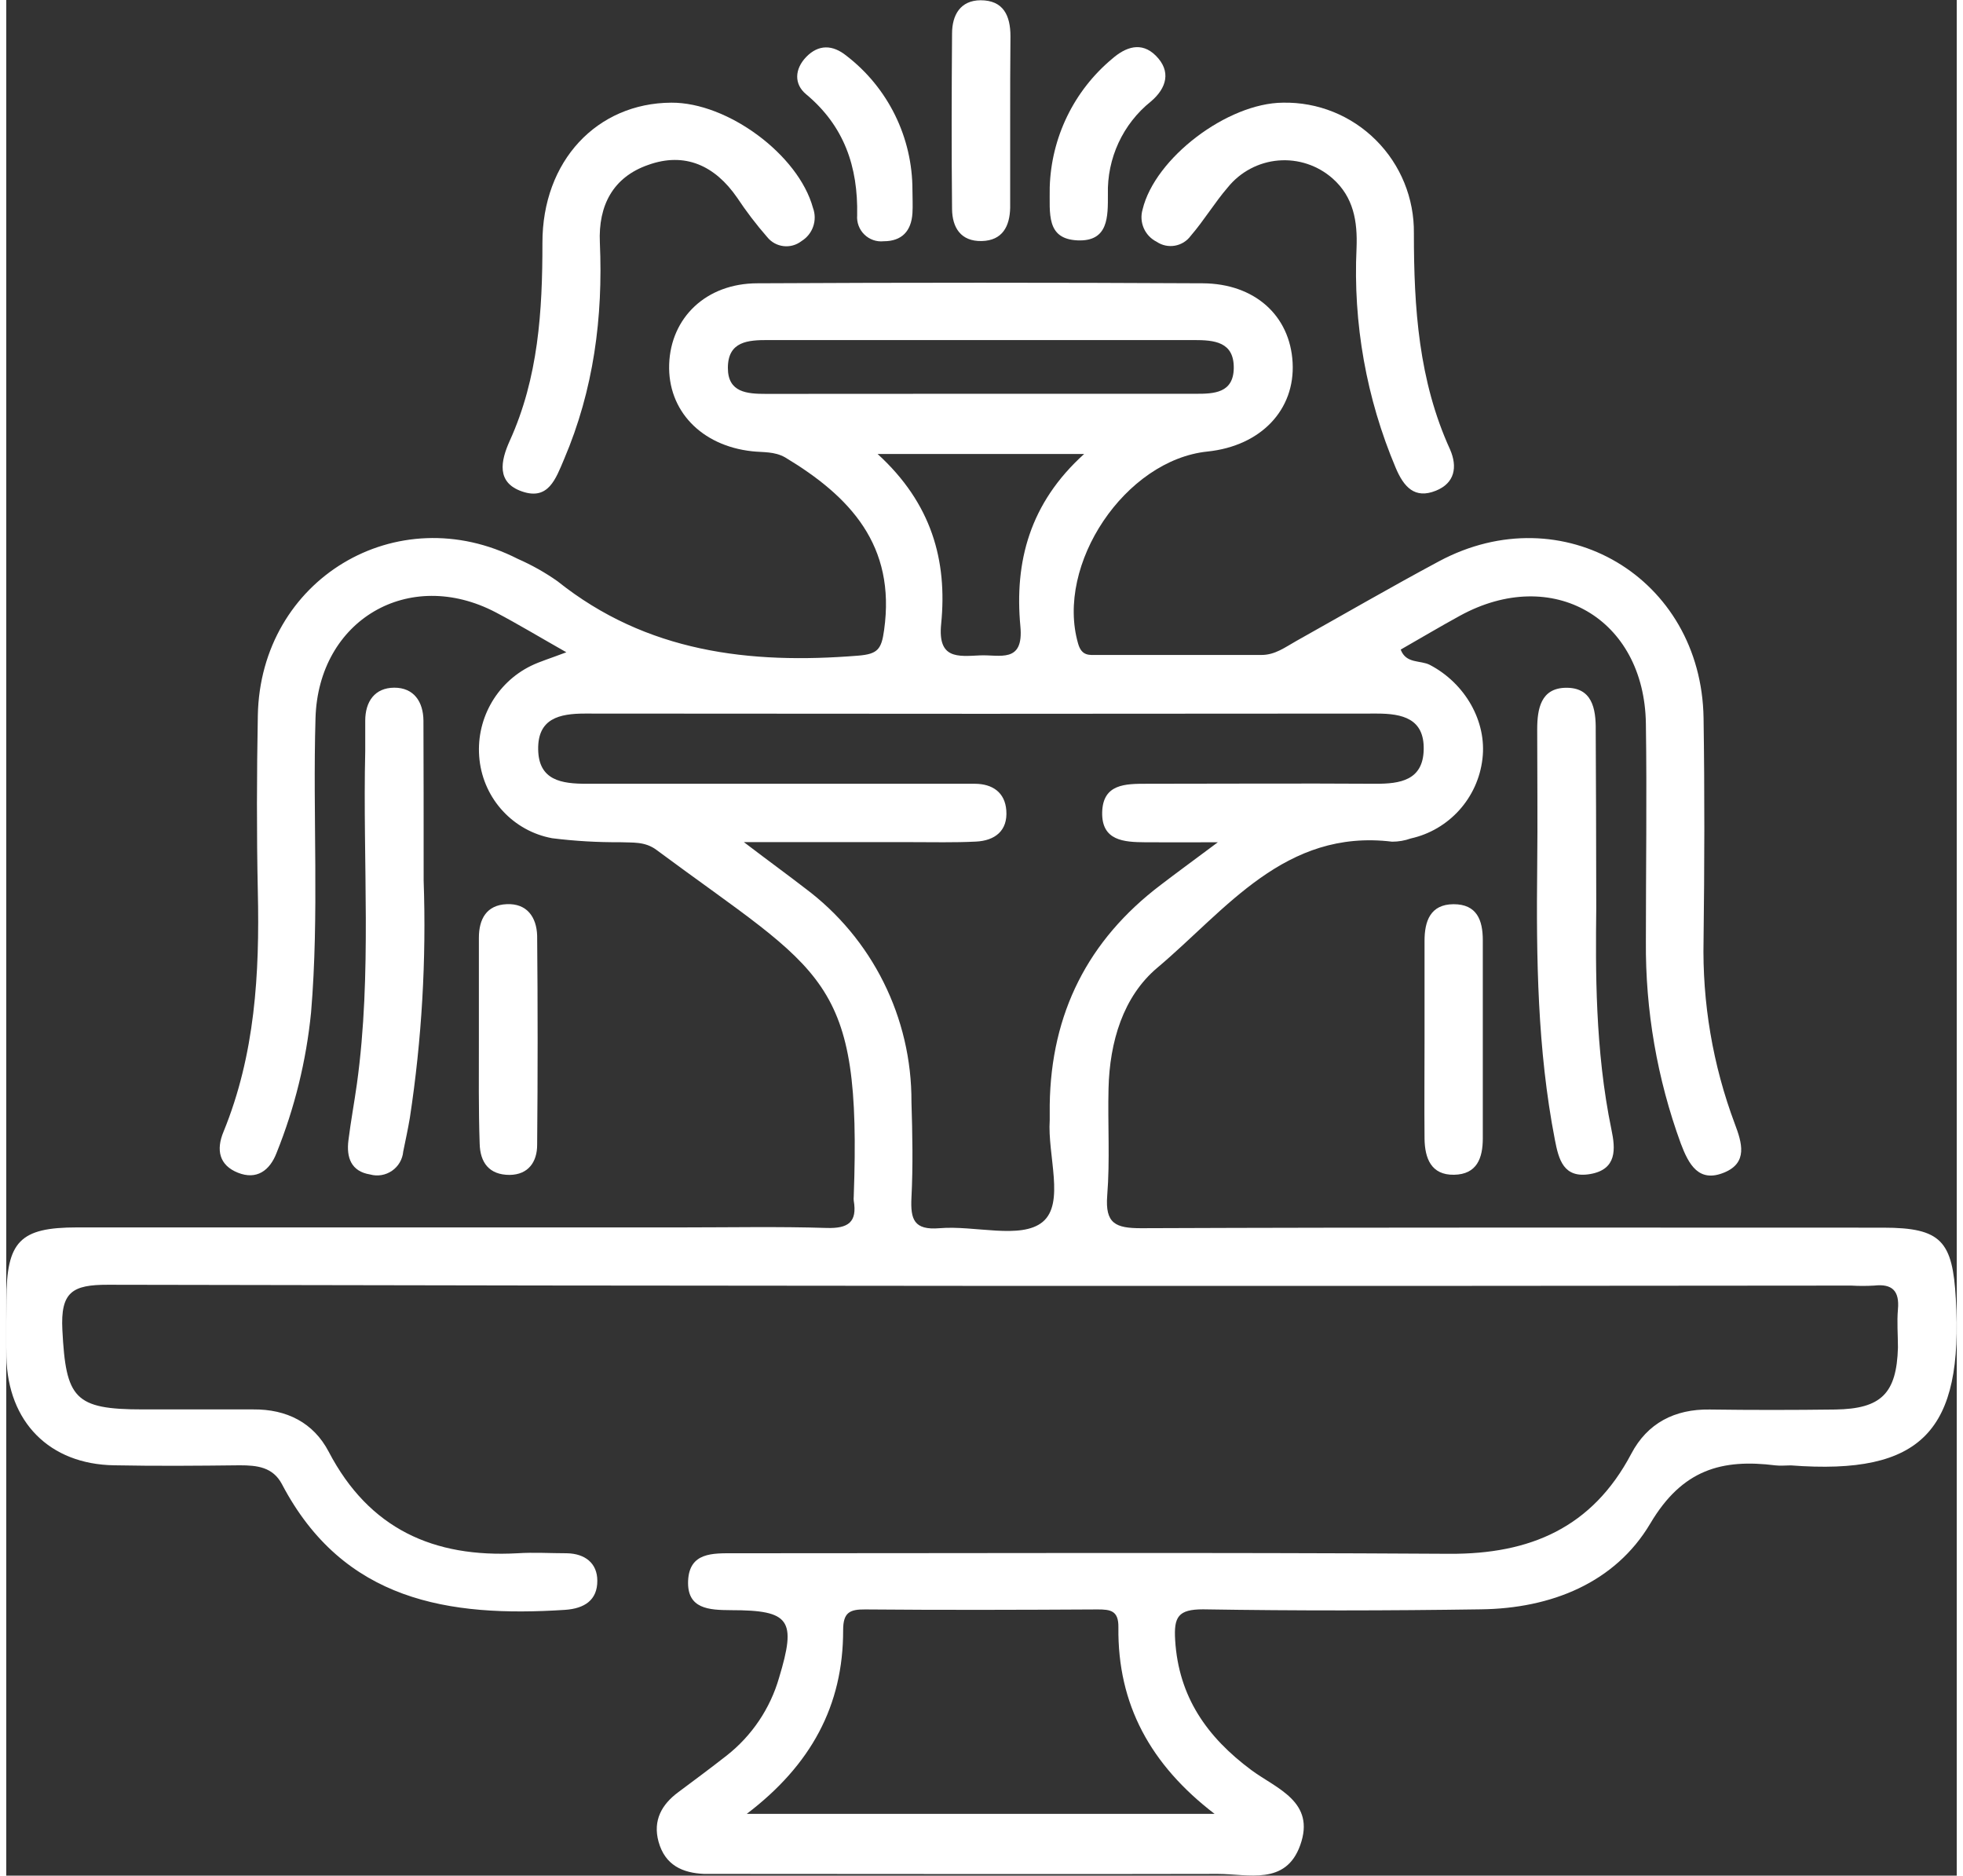 <?xml version="1.0" encoding="UTF-8"?> <svg xmlns="http://www.w3.org/2000/svg" xmlns:xlink="http://www.w3.org/1999/xlink" width="157px" height="150px" viewBox="0 0 156 150" version="1.1"><rect x="0" y="0" width="156" height="150" fill="#333333" stroke="none"/><g id="surface1"><path style=" stroke:none;fill-rule:nonzero;fill:rgb(100%,100%,100%);fill-opacity:1;" d="M 155.926 103.859 C 155.664 99.273 154.781 98.18 150.121 98.18 C 130.34 98.18 110.523 98.145 90.766 98.223 C 88.719 98.223 87.879 97.855 88.055 95.609 C 88.281 92.77 88.09 89.902 88.16 87.039 C 88.25 83.332 89.32 79.695 92.074 77.383 C 97.559 72.766 102.254 66.266 110.84 67.312 C 111.348 67.312 111.852 67.227 112.332 67.055 C 115.398 66.375 117.703 63.816 118.066 60.684 C 118.43 57.68 116.664 54.637 113.855 53.172 C 113.098 52.781 111.961 53.102 111.527 51.949 C 113.113 51.043 114.676 50.113 116.273 49.238 C 123.656 45.199 131.012 49.441 131.137 57.863 C 131.223 63.672 131.137 69.492 131.137 75.293 C 131.094 80.805 132.039 86.277 133.93 91.453 C 134.566 93.137 135.371 94.617 137.414 93.766 C 139.297 92.984 138.832 91.41 138.246 89.867 C 136.488 85.176 135.641 80.191 135.75 75.176 C 135.824 69.266 135.84 63.352 135.75 57.426 C 135.578 46.176 124.461 39.598 114.586 44.891 C 110.746 46.949 106.977 49.133 103.176 51.262 C 102.297 51.754 101.488 52.379 100.398 52.379 C 96.035 52.379 91.672 52.379 87.312 52.379 C 86.641 52.379 86.02 52.5 85.727 51.473 C 83.898 45.145 89.488 36.781 96.086 36.109 C 100.348 35.66 103.09 32.773 102.883 28.996 C 102.676 25.219 99.836 22.68 95.695 22.656 C 83.82 22.594 71.949 22.594 60.082 22.656 C 55.969 22.656 53.148 25.414 53.02 29.125 C 52.891 32.832 55.59 35.648 59.652 36.09 C 60.543 36.188 61.426 36.09 62.293 36.578 C 67.496 39.707 71.16 43.617 70.211 50.383 C 70 51.93 69.699 52.305 68.141 52.434 C 59.441 53.137 51.211 52.168 44.09 46.484 C 43.094 45.781 42.027 45.184 40.914 44.695 C 31.238 39.762 20.316 46.324 20.121 57.227 C 20.035 61.906 20.02 66.602 20.121 71.305 C 20.27 77.871 19.902 84.34 17.375 90.512 C 16.766 91.973 17.039 93.191 18.527 93.785 C 20.012 94.379 21.074 93.633 21.625 92.188 C 23.07 88.598 23.996 84.82 24.379 80.969 C 25.039 73.133 24.504 65.273 24.734 57.426 C 24.965 49.582 32.203 45.332 39.152 48.973 C 40.926 49.906 42.645 50.945 44.797 52.164 C 43.461 52.672 42.688 52.898 41.973 53.246 C 39.152 54.625 37.5 57.641 37.852 60.773 C 38.203 63.922 40.562 66.465 43.66 67.035 C 45.469 67.262 47.289 67.367 49.109 67.355 C 50.102 67.402 51.074 67.277 52.004 67.969 C 65.453 77.945 68.422 77.992 67.781 95.707 C 67.77 95.809 67.77 95.91 67.781 96.012 C 68.074 97.75 67.336 98.254 65.617 98.203 C 61.77 98.082 57.91 98.16 54.043 98.16 L 5.664 98.16 C 1.09 98.16 0.02 99.27 0.012 103.953 C 0.012 105.477 -0.02 107.012 0.012 108.535 C 0.129 113.719 3.453 117.105 8.633 117.184 C 11.977 117.25 15.332 117.223 18.672 117.184 C 20.062 117.184 21.328 117.32 22.055 118.703 C 26.965 128.047 35.391 129.348 44.68 128.746 C 46.262 128.641 47.281 127.957 47.273 126.414 C 47.273 125.012 46.289 124.246 44.836 124.219 C 43.516 124.219 42.195 124.133 40.883 124.219 C 34.184 124.586 29.023 122.277 25.793 116.105 C 24.574 113.77 22.426 112.691 19.75 112.715 C 16.809 112.715 13.867 112.715 10.922 112.715 C 5.441 112.715 4.77 111.84 4.488 106.355 C 4.336 103.332 5.27 102.738 8.145 102.746 C 54.617 102.844 101.09 102.867 147.562 102.812 C 148.172 102.848 148.781 102.848 149.391 102.812 C 150.84 102.648 151.43 103.234 151.297 104.711 C 151.207 105.719 151.297 106.75 151.297 107.77 C 151.191 111.441 149.961 112.668 146.289 112.723 C 142.945 112.766 139.59 112.77 136.242 112.723 C 133.441 112.68 131.254 113.816 129.969 116.262 C 126.844 122.184 121.867 124.297 115.422 124.262 C 96.348 124.145 77.266 124.219 58.191 124.219 C 56.527 124.219 54.641 124.125 54.535 126.41 C 54.434 128.691 56.219 128.758 57.965 128.77 C 62.699 128.77 63.211 129.543 61.809 134.176 C 61.098 136.645 59.629 138.82 57.613 140.402 C 56.34 141.398 55.031 142.371 53.73 143.34 C 52.434 144.305 51.699 145.578 52.172 147.293 C 52.695 149.172 54.09 149.789 55.828 149.863 C 56.535 149.863 57.246 149.863 57.961 149.863 C 70.949 149.863 83.93 149.895 96.918 149.863 C 99.32 149.863 102.336 150.812 103.492 147.562 C 104.742 144.074 101.586 143.043 99.582 141.559 C 96.047 138.93 93.762 135.711 93.488 131.152 C 93.379 129.316 93.719 128.703 95.719 128.703 C 103.121 128.824 110.535 128.812 117.938 128.703 C 123.543 128.637 128.672 126.594 131.492 121.836 C 134.051 117.516 137.211 116.656 141.508 117.191 C 141.91 117.238 142.324 117.191 142.727 117.191 C 153.258 117.992 156.531 114.418 155.926 103.859 Z M 60.762 31.5 C 59.246 31.5 57.715 31.391 57.715 29.426 C 57.715 27.289 59.332 27.191 60.953 27.195 C 66.719 27.195 72.527 27.195 78.266 27.195 C 83.84 27.195 89.406 27.195 94.977 27.195 C 96.609 27.195 98.211 27.32 98.176 29.461 C 98.137 31.434 96.598 31.5 95.098 31.492 C 83.652 31.488 72.207 31.492 60.762 31.5 Z M 69.688 36.305 L 86.211 36.305 C 81.852 40.238 80.629 44.93 81.109 50.082 C 81.395 53.094 79.441 52.336 77.863 52.414 C 76.09 52.5 74.492 52.715 74.773 49.906 C 75.281 44.82 74.008 40.246 69.688 36.305 Z M 82.883 97.727 C 81.152 99.141 77.453 97.984 74.645 98.223 C 72.594 98.395 72.312 97.52 72.398 95.773 C 72.527 93.234 72.477 90.676 72.398 88.129 C 72.43 81.387 69.262 75.035 63.871 71.023 C 62.523 69.98 61.145 68.984 58.996 67.348 L 72.375 67.348 C 74.098 67.348 75.828 67.391 77.547 67.305 C 79.062 67.234 80.109 66.449 79.984 64.809 C 79.879 63.371 78.879 62.691 77.484 62.68 C 74.031 62.68 70.582 62.68 67.129 62.68 C 60.227 62.68 53.324 62.68 46.414 62.68 C 44.41 62.68 42.582 62.414 42.543 59.938 C 42.5 57.457 44.242 57.066 46.293 57.066 C 67.414 57.09 88.52 57.09 109.613 57.066 C 111.668 57.066 113.418 57.469 113.367 59.938 C 113.32 62.402 111.492 62.691 109.488 62.68 C 103.395 62.641 97.305 62.68 91.211 62.68 C 89.516 62.68 87.707 62.68 87.652 64.961 C 87.598 67.246 89.406 67.348 91.102 67.359 C 92.793 67.375 94.336 67.359 96.902 67.359 C 94.867 68.879 93.586 69.809 92.324 70.777 C 86.516 75.18 83.559 81.039 83.457 88.348 C 83.457 88.754 83.457 89.164 83.457 89.574 C 83.266 92.391 84.699 96.234 82.883 97.727 Z M 96.641 145.059 L 59.227 145.059 C 64.355 141.16 66.945 136.41 66.934 130.367 C 66.934 128.953 67.457 128.699 68.707 128.711 C 74.895 128.766 81.086 128.746 87.281 128.711 C 88.316 128.711 88.969 128.801 88.949 130.141 C 88.879 136.301 91.504 141.121 96.641 145.059 Z M 96.641 145.059 "></path><path style=" stroke:none;fill-rule:nonzero;fill:rgb(100%,100%,100%);fill-opacity:1;" d="M 53.184 8.211 C 57.688 8.18 63.359 12.371 64.52 16.621 C 64.891 17.613 64.504 18.73 63.602 19.281 C 62.75 19.945 61.527 19.797 60.855 18.953 C 59.984 17.957 59.184 16.906 58.453 15.805 C 56.688 13.246 54.281 12.133 51.344 13.188 C 48.535 14.164 47.34 16.426 47.477 19.41 C 47.738 25.387 46.98 31.176 44.617 36.719 C 43.941 38.316 43.355 40.02 41.27 39.309 C 39.18 38.602 39.543 36.863 40.27 35.25 C 42.559 30.207 42.887 24.883 42.883 19.438 C 42.871 12.863 47.25 8.246 53.184 8.211 Z M 53.184 8.211 "></path><path style=" stroke:none;fill-rule:nonzero;fill:rgb(100%,100%,100%);fill-opacity:1;" d="M 102.109 8.211 C 104.891 8.156 107.574 9.234 109.547 11.207 C 111.523 13.176 112.617 15.863 112.582 18.66 C 112.582 24.625 112.961 30.441 115.477 35.949 C 116.086 37.352 115.848 38.637 114.344 39.242 C 112.648 39.93 111.77 38.941 111.125 37.406 C 108.781 31.859 107.711 25.852 107.996 19.832 C 108.078 17.727 107.77 15.77 106.086 14.277 C 104.895 13.223 103.324 12.703 101.742 12.836 C 100.16 12.969 98.699 13.746 97.699 14.984 C 96.641 16.211 95.797 17.629 94.738 18.855 C 94.102 19.727 92.895 19.938 92.004 19.332 C 91.059 18.859 90.586 17.773 90.883 16.754 C 91.867 12.641 97.664 8.242 102.109 8.211 Z M 102.109 8.211 "></path><path style=" stroke:none;fill-rule:nonzero;fill:rgb(100%,100%,100%);fill-opacity:1;" d="M 127.168 72.656 C 127.117 77.422 127.055 83.926 128.383 90.34 C 128.707 91.875 128.836 93.516 126.691 93.891 C 124.547 94.262 124.164 92.73 123.859 91.152 C 122.457 83.93 122.367 76.621 122.445 69.301 C 122.488 65.629 122.445 61.957 122.445 58.332 C 122.445 56.656 122.754 55.059 124.688 55.004 C 126.824 54.949 127.152 56.637 127.125 58.426 C 127.141 62.57 127.168 66.762 127.168 72.656 Z M 127.168 72.656 "></path><path style=" stroke:none;fill-rule:nonzero;fill:rgb(100%,100%,100%);fill-opacity:1;" d="M 33.383 70.414 C 33.605 76.762 33.238 83.113 32.281 89.391 C 32.129 90.297 31.934 91.188 31.75 92.09 C 31.695 92.711 31.367 93.277 30.855 93.629 C 30.344 93.984 29.699 94.094 29.102 93.926 C 27.574 93.68 27.195 92.559 27.367 91.195 C 27.555 89.684 27.836 88.18 28.047 86.668 C 29.266 77.832 28.5 68.953 28.711 60.09 C 28.711 59.277 28.711 58.461 28.711 57.641 C 28.711 56.109 29.469 55.004 31.031 54.996 C 32.598 54.992 33.355 56.117 33.367 57.637 C 33.383 61.602 33.383 65.582 33.383 70.414 Z M 33.383 70.414 "></path><path style=" stroke:none;fill-rule:nonzero;fill:rgb(100%,100%,100%);fill-opacity:1;" d="M 37.801 83.219 C 37.801 80.484 37.801 77.711 37.801 75 C 37.801 73.5 38.41 72.379 40.023 72.309 C 41.641 72.234 42.414 73.34 42.461 74.824 C 42.512 80.406 42.512 85.984 42.461 91.562 C 42.461 92.898 41.773 93.945 40.258 93.961 C 38.617 93.961 37.895 92.965 37.863 91.445 C 37.77 88.703 37.801 85.961 37.801 83.219 Z M 37.801 83.219 "></path><path style=" stroke:none;fill-rule:nonzero;fill:rgb(100%,100%,100%);fill-opacity:1;" d="M 113.434 83.152 C 113.434 80.516 113.434 77.875 113.434 75.238 C 113.434 73.68 113.891 72.32 115.754 72.312 C 117.621 72.309 118.094 73.586 118.094 75.195 C 118.094 80.473 118.094 85.75 118.094 91.031 C 118.094 92.621 117.625 93.918 115.793 93.949 C 113.957 93.98 113.457 92.629 113.434 91.066 C 113.41 88.43 113.434 85.789 113.434 83.152 Z M 113.434 83.152 "></path><path style=" stroke:none;fill-rule:nonzero;fill:rgb(100%,100%,100%);fill-opacity:1;" d="M 80.293 9.598 C 80.293 11.938 80.293 14.277 80.293 16.613 C 80.262 18.09 79.684 19.238 78.016 19.277 C 76.348 19.312 75.664 18.207 75.645 16.723 C 75.598 12.043 75.609 7.367 75.645 2.688 C 75.645 1.191 76.316 0.031 77.926 0.02 C 79.75 0.02 80.312 1.246 80.316 2.887 C 80.293 5.125 80.293 7.359 80.293 9.598 Z M 80.293 9.598 "></path><path style=" stroke:none;fill-rule:nonzero;fill:rgb(100%,100%,100%);fill-opacity:1;" d="M 83.457 14.98 C 83.574 11 85.387 7.262 88.434 4.715 C 89.535 3.75 90.785 3.309 91.93 4.441 C 93.203 5.699 92.801 7.055 91.551 8.113 C 89.305 9.91 88.031 12.664 88.109 15.551 C 88.109 17.301 88.176 19.336 85.672 19.223 C 83.168 19.105 83.469 17.098 83.457 14.98 Z M 83.457 14.98 "></path><path style=" stroke:none;fill-rule:nonzero;fill:rgb(100%,100%,100%);fill-opacity:1;" d="M 72.477 15.211 C 72.477 15.824 72.516 16.438 72.477 17.047 C 72.387 18.48 71.629 19.293 70.176 19.293 C 69.605 19.355 69.039 19.156 68.629 18.754 C 68.219 18.352 68.008 17.789 68.055 17.215 C 68.133 13.344 67.023 10.078 63.969 7.535 C 62.992 6.723 63.055 5.523 63.969 4.566 C 64.973 3.523 66.105 3.578 67.195 4.457 C 70.531 7.02 72.484 10.996 72.477 15.211 Z M 72.477 15.211 "></path></g></svg> 